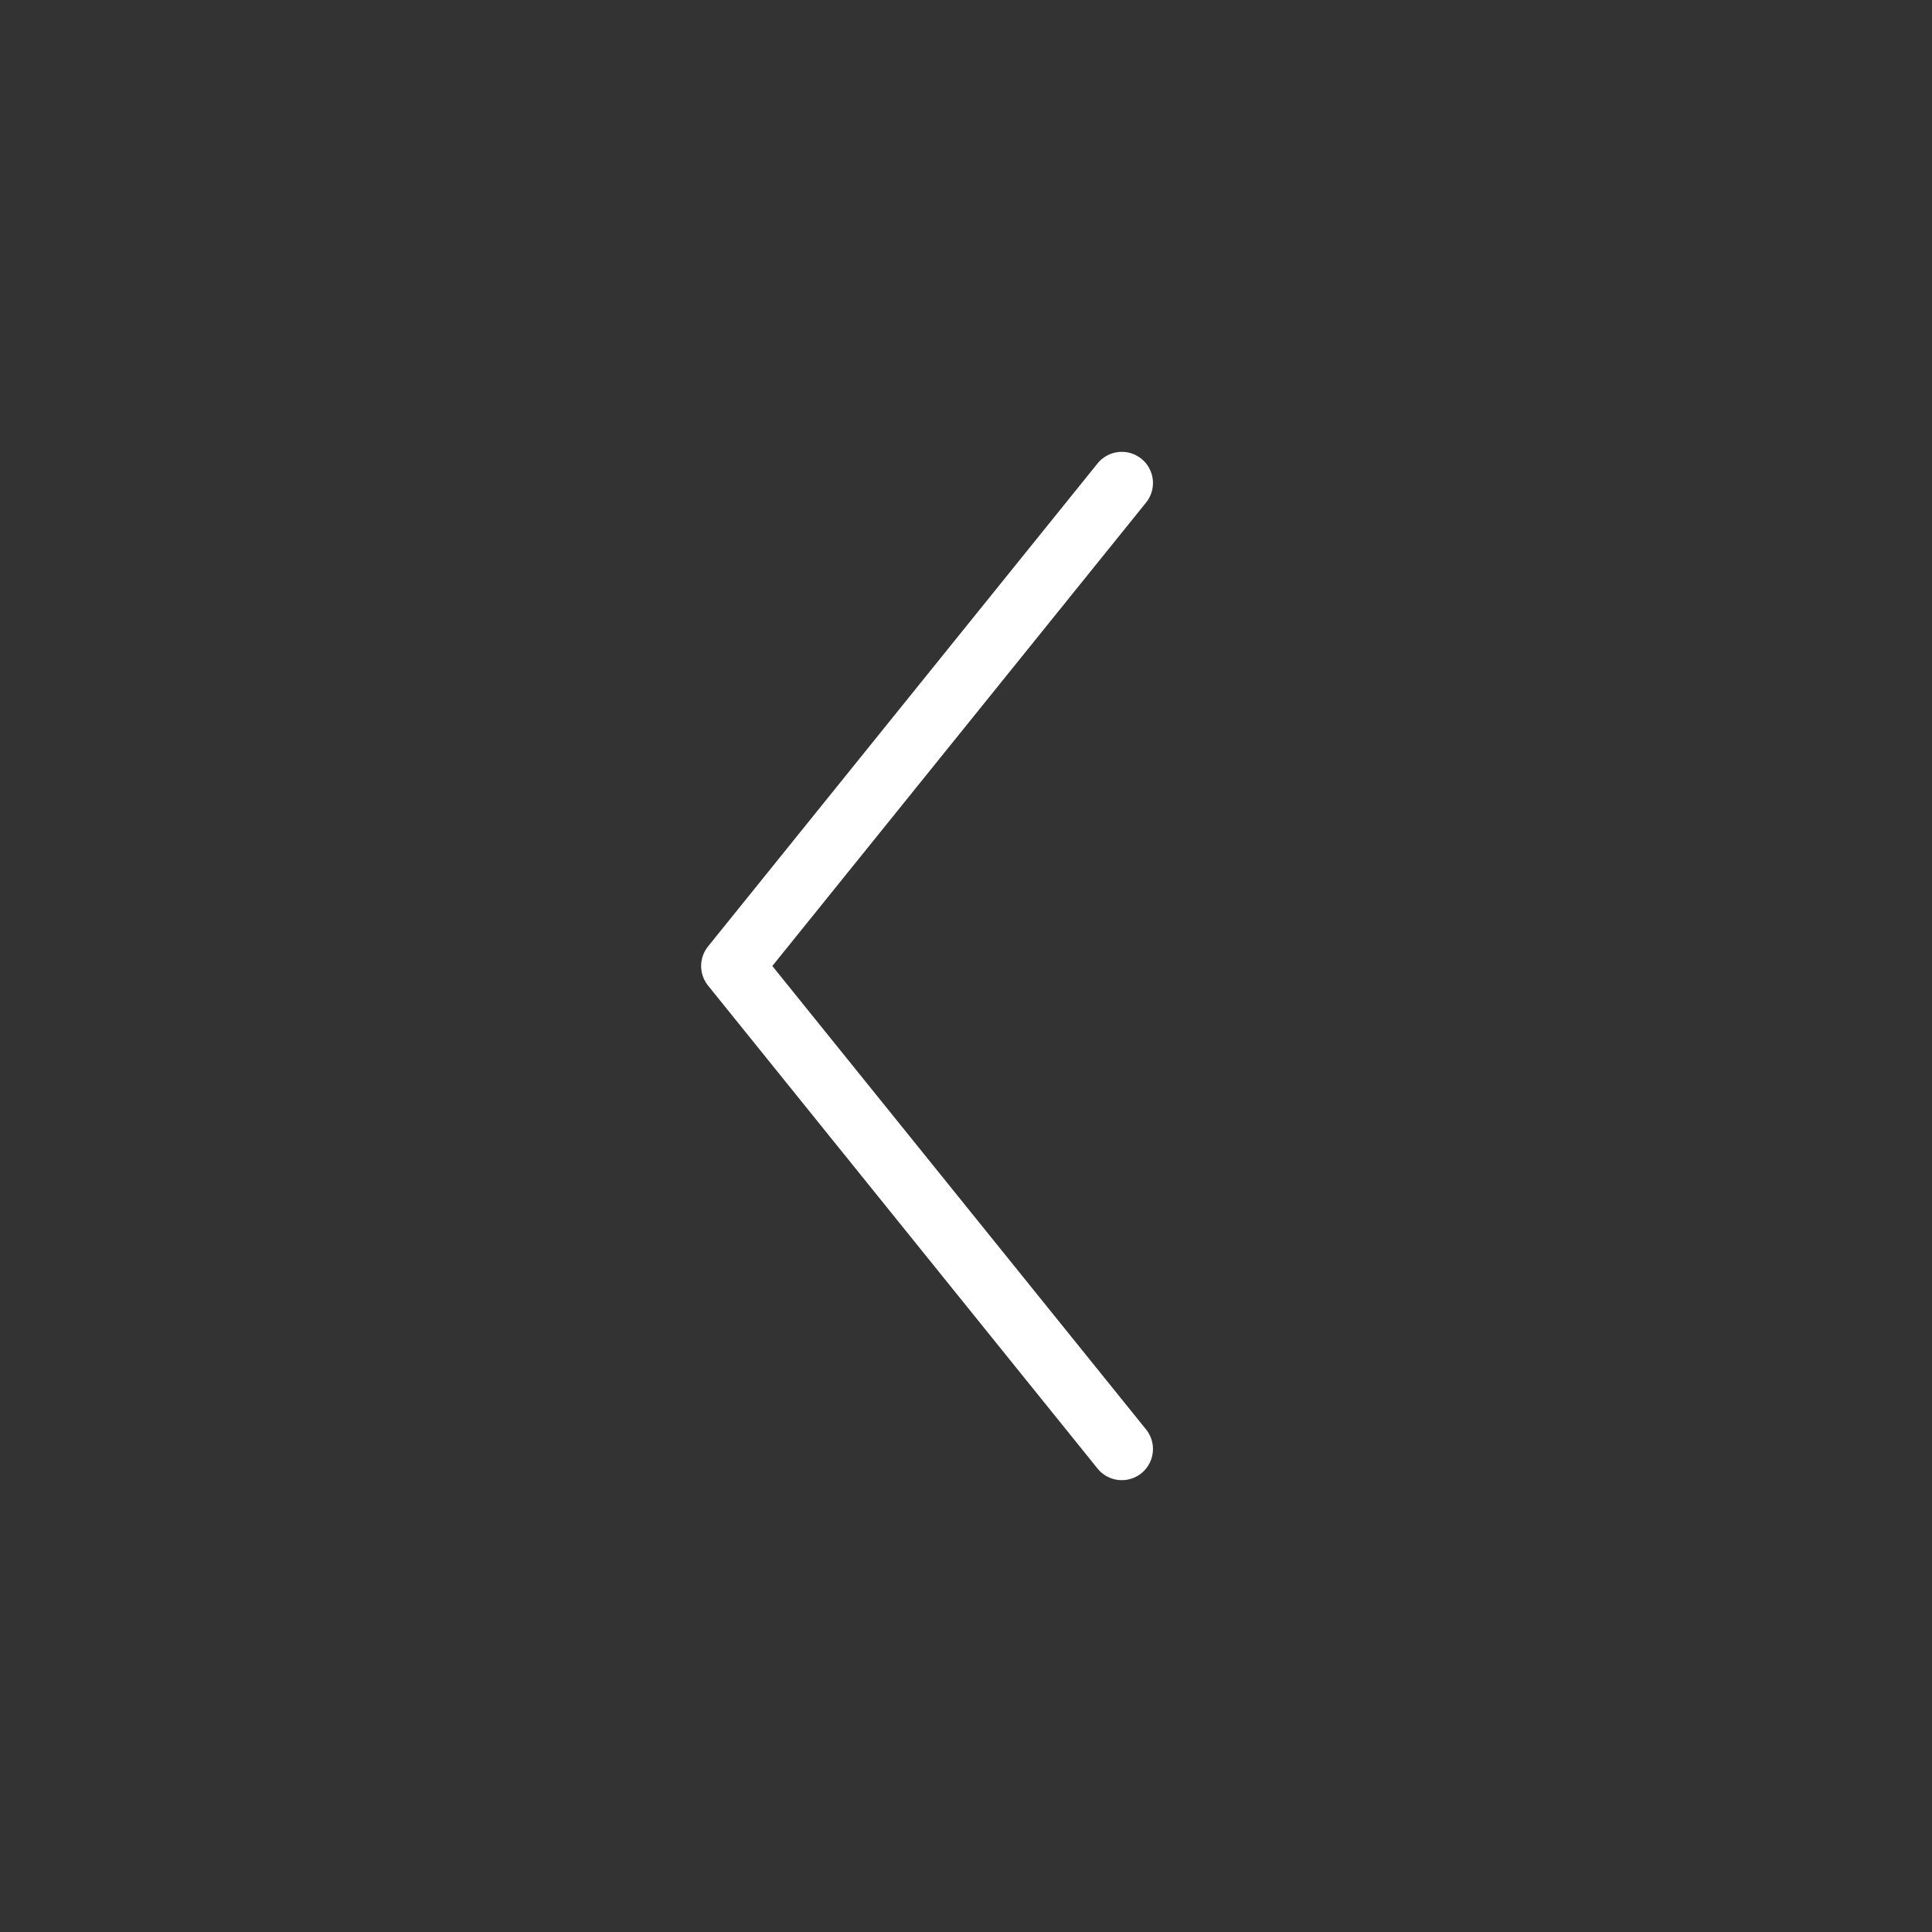<svg width="124" height="124" viewBox="0 0 124 124" fill="none" xmlns="http://www.w3.org/2000/svg">
<rect x="0" y="0" width="124" height="124" fill="#333333" stroke="none"/>
<path d="M72 93L47 62L72 31" stroke="white" stroke-width="4" stroke-linecap="round" stroke-linejoin="round"/>
</svg>
